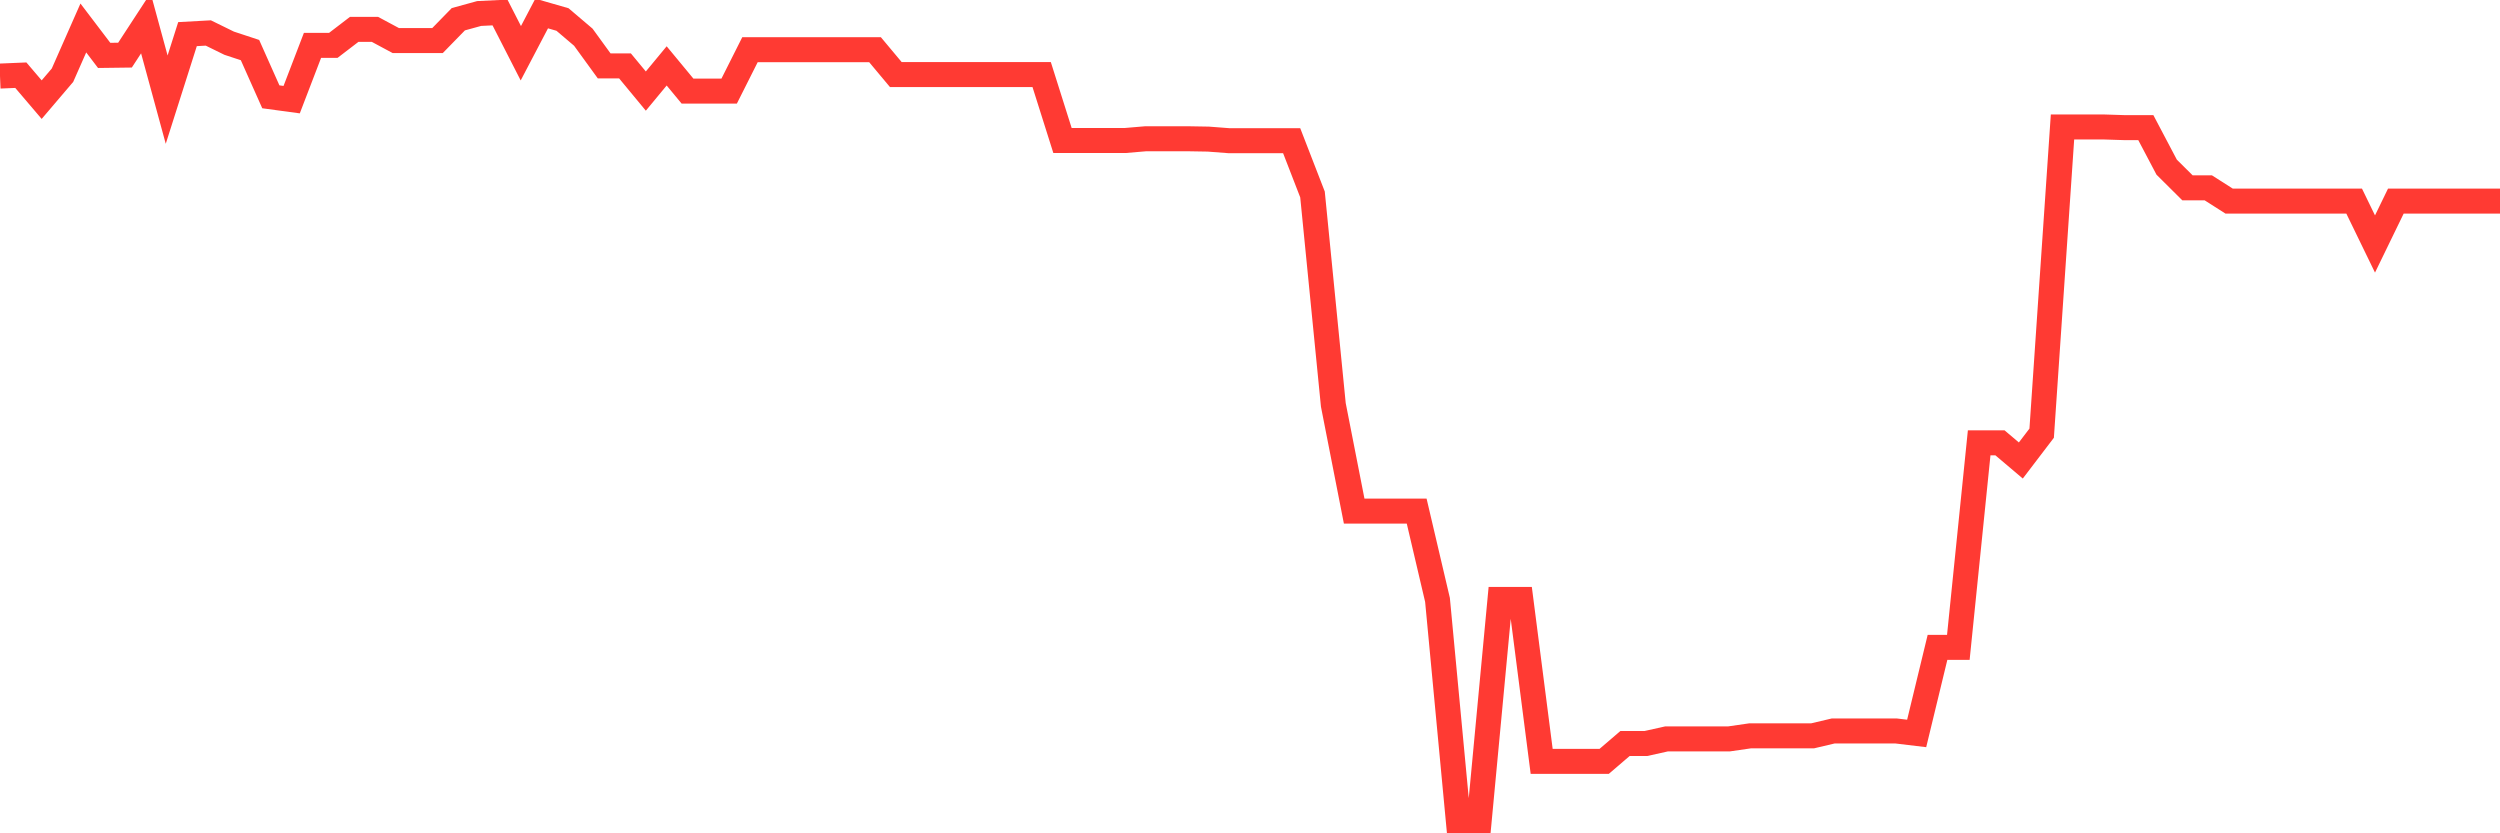<svg
  xmlns="http://www.w3.org/2000/svg"
  xmlns:xlink="http://www.w3.org/1999/xlink"
  width="120"
  height="40"
  viewBox="0 0 120 40"
  preserveAspectRatio="none"
>
  <polyline
    points="0,3.651 1,3.609 2,4.783 3,3.609 4,1.343 5,2.659 6,2.646 7,1.114 8,4.783 9,1.638 10,1.583 11,2.074 12,2.404 13,4.647 14,4.783 15,2.177 16,2.177 17,1.411 18,1.411 19,1.948 20,1.948 21,1.948 22,0.923 23,0.648 24,0.6 25,2.556 26,0.648 27,0.936 28,1.786 29,3.163 30,3.163 31,4.372 32,3.163 33,4.372 34,4.372 35,4.372 36,2.384 37,2.384 38,2.384 39,2.384 40,2.384 41,2.384 42,2.384 43,3.58 44,3.58 45,3.58 46,3.58 47,3.58 48,3.58 49,3.58 50,3.58 51,6.745 52,6.745 53,6.745 54,6.745 55,6.66 56,6.66 57,6.66 58,6.677 59,6.754 60,6.754 61,6.754 62,6.754 63,9.334 64,19.434 65,24.532 66,24.532 67,24.532 68,24.532 69,28.795 70,39.4 71,39.4 72,28.772 73,28.772 74,36.546 75,36.546 76,36.546 77,36.546 78,35.689 79,35.689 80,35.466 81,35.466 82,35.466 83,35.466 84,35.321 85,35.321 86,35.321 87,35.321 88,35.085 89,35.085 90,35.085 91,35.085 92,35.205 93,31.074 94,31.074 95,21.257 96,21.257 97,22.104 98,20.792 99,6.095 100,6.095 101,6.095 102,6.127 103,6.127 104,8.024 105,9.017 106,9.017 107,9.654 108,9.654 109,9.654 110,9.654 111,9.654 112,9.654 113,9.654 114,11.712 115,9.654 116,9.654 117,9.654 118,9.654 119,9.654 120,9.654"
    fill="none"
    stroke="#ff3a33"
    stroke-width="1.2"
  >
  </polyline>
</svg>